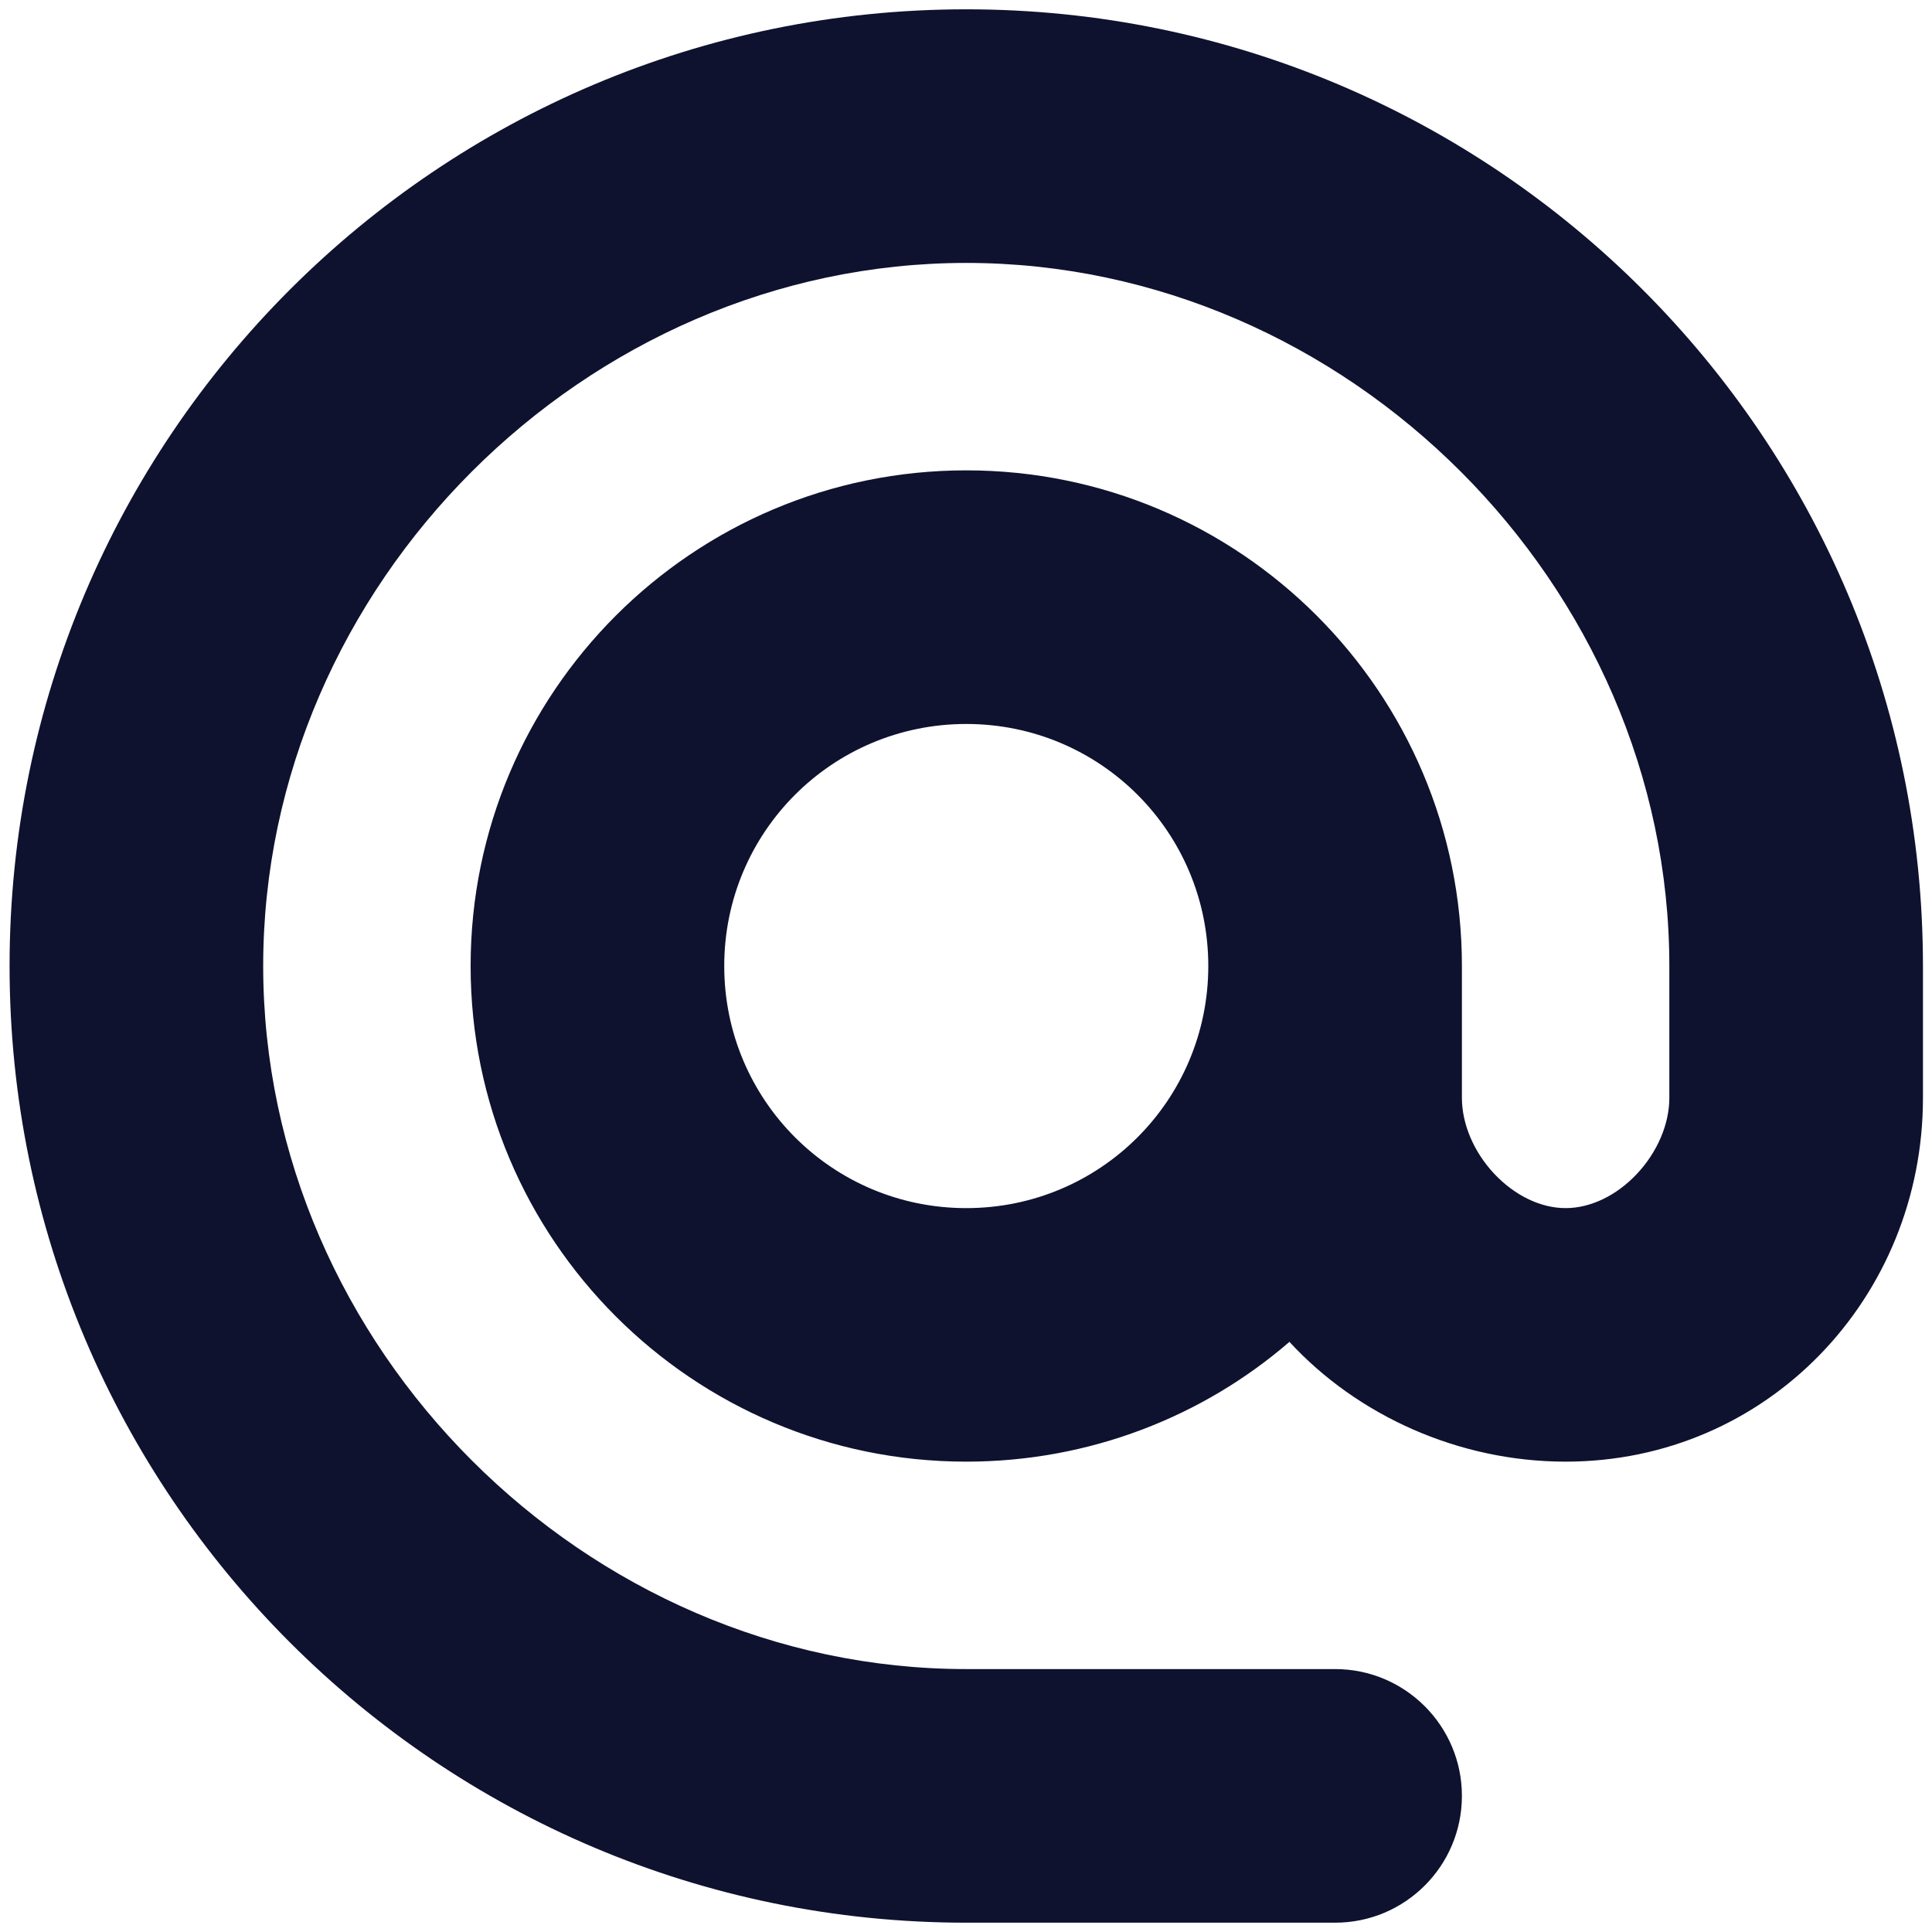 <?xml version="1.0" encoding="UTF-8"?> <svg xmlns="http://www.w3.org/2000/svg" width="22" height="22" viewBox="0 0 22 22" fill="none"> <path fill-rule="evenodd" clip-rule="evenodd" d="M11.003 0.106C4.99 0.106 0.109 4.987 0.109 11C0.109 17.014 4.99 21.894 11.003 21.894H15.203C16 21.894 16.647 21.248 16.647 20.45C16.647 19.653 16 19.006 15.203 19.006H11.003C6.664 19.006 2.997 15.34 2.997 11C2.997 6.661 6.664 2.994 11.003 2.994C15.343 2.994 19.009 6.661 19.009 11V12.502C19.009 12.801 18.872 13.12 18.64 13.367C18.408 13.614 18.112 13.757 17.828 13.757C17.544 13.757 17.249 13.614 17.016 13.367C16.784 13.12 16.647 12.801 16.647 12.502V11C16.647 7.885 14.119 5.356 11.003 5.356C7.888 5.356 5.359 7.885 5.359 11C5.359 14.116 7.888 16.644 11.003 16.644C12.404 16.644 13.697 16.132 14.683 15.28C15.458 16.121 16.613 16.644 17.828 16.644C20.124 16.644 21.897 14.777 21.897 12.502V11C21.897 4.987 17.017 0.106 11.003 0.106ZM8.247 11C8.247 9.475 9.478 8.244 11.003 8.244C12.529 8.244 13.759 9.475 13.759 11C13.759 12.526 12.529 13.757 11.003 13.757C9.478 13.757 8.247 12.526 8.247 11Z" fill="#0E122F"></path> </svg> 